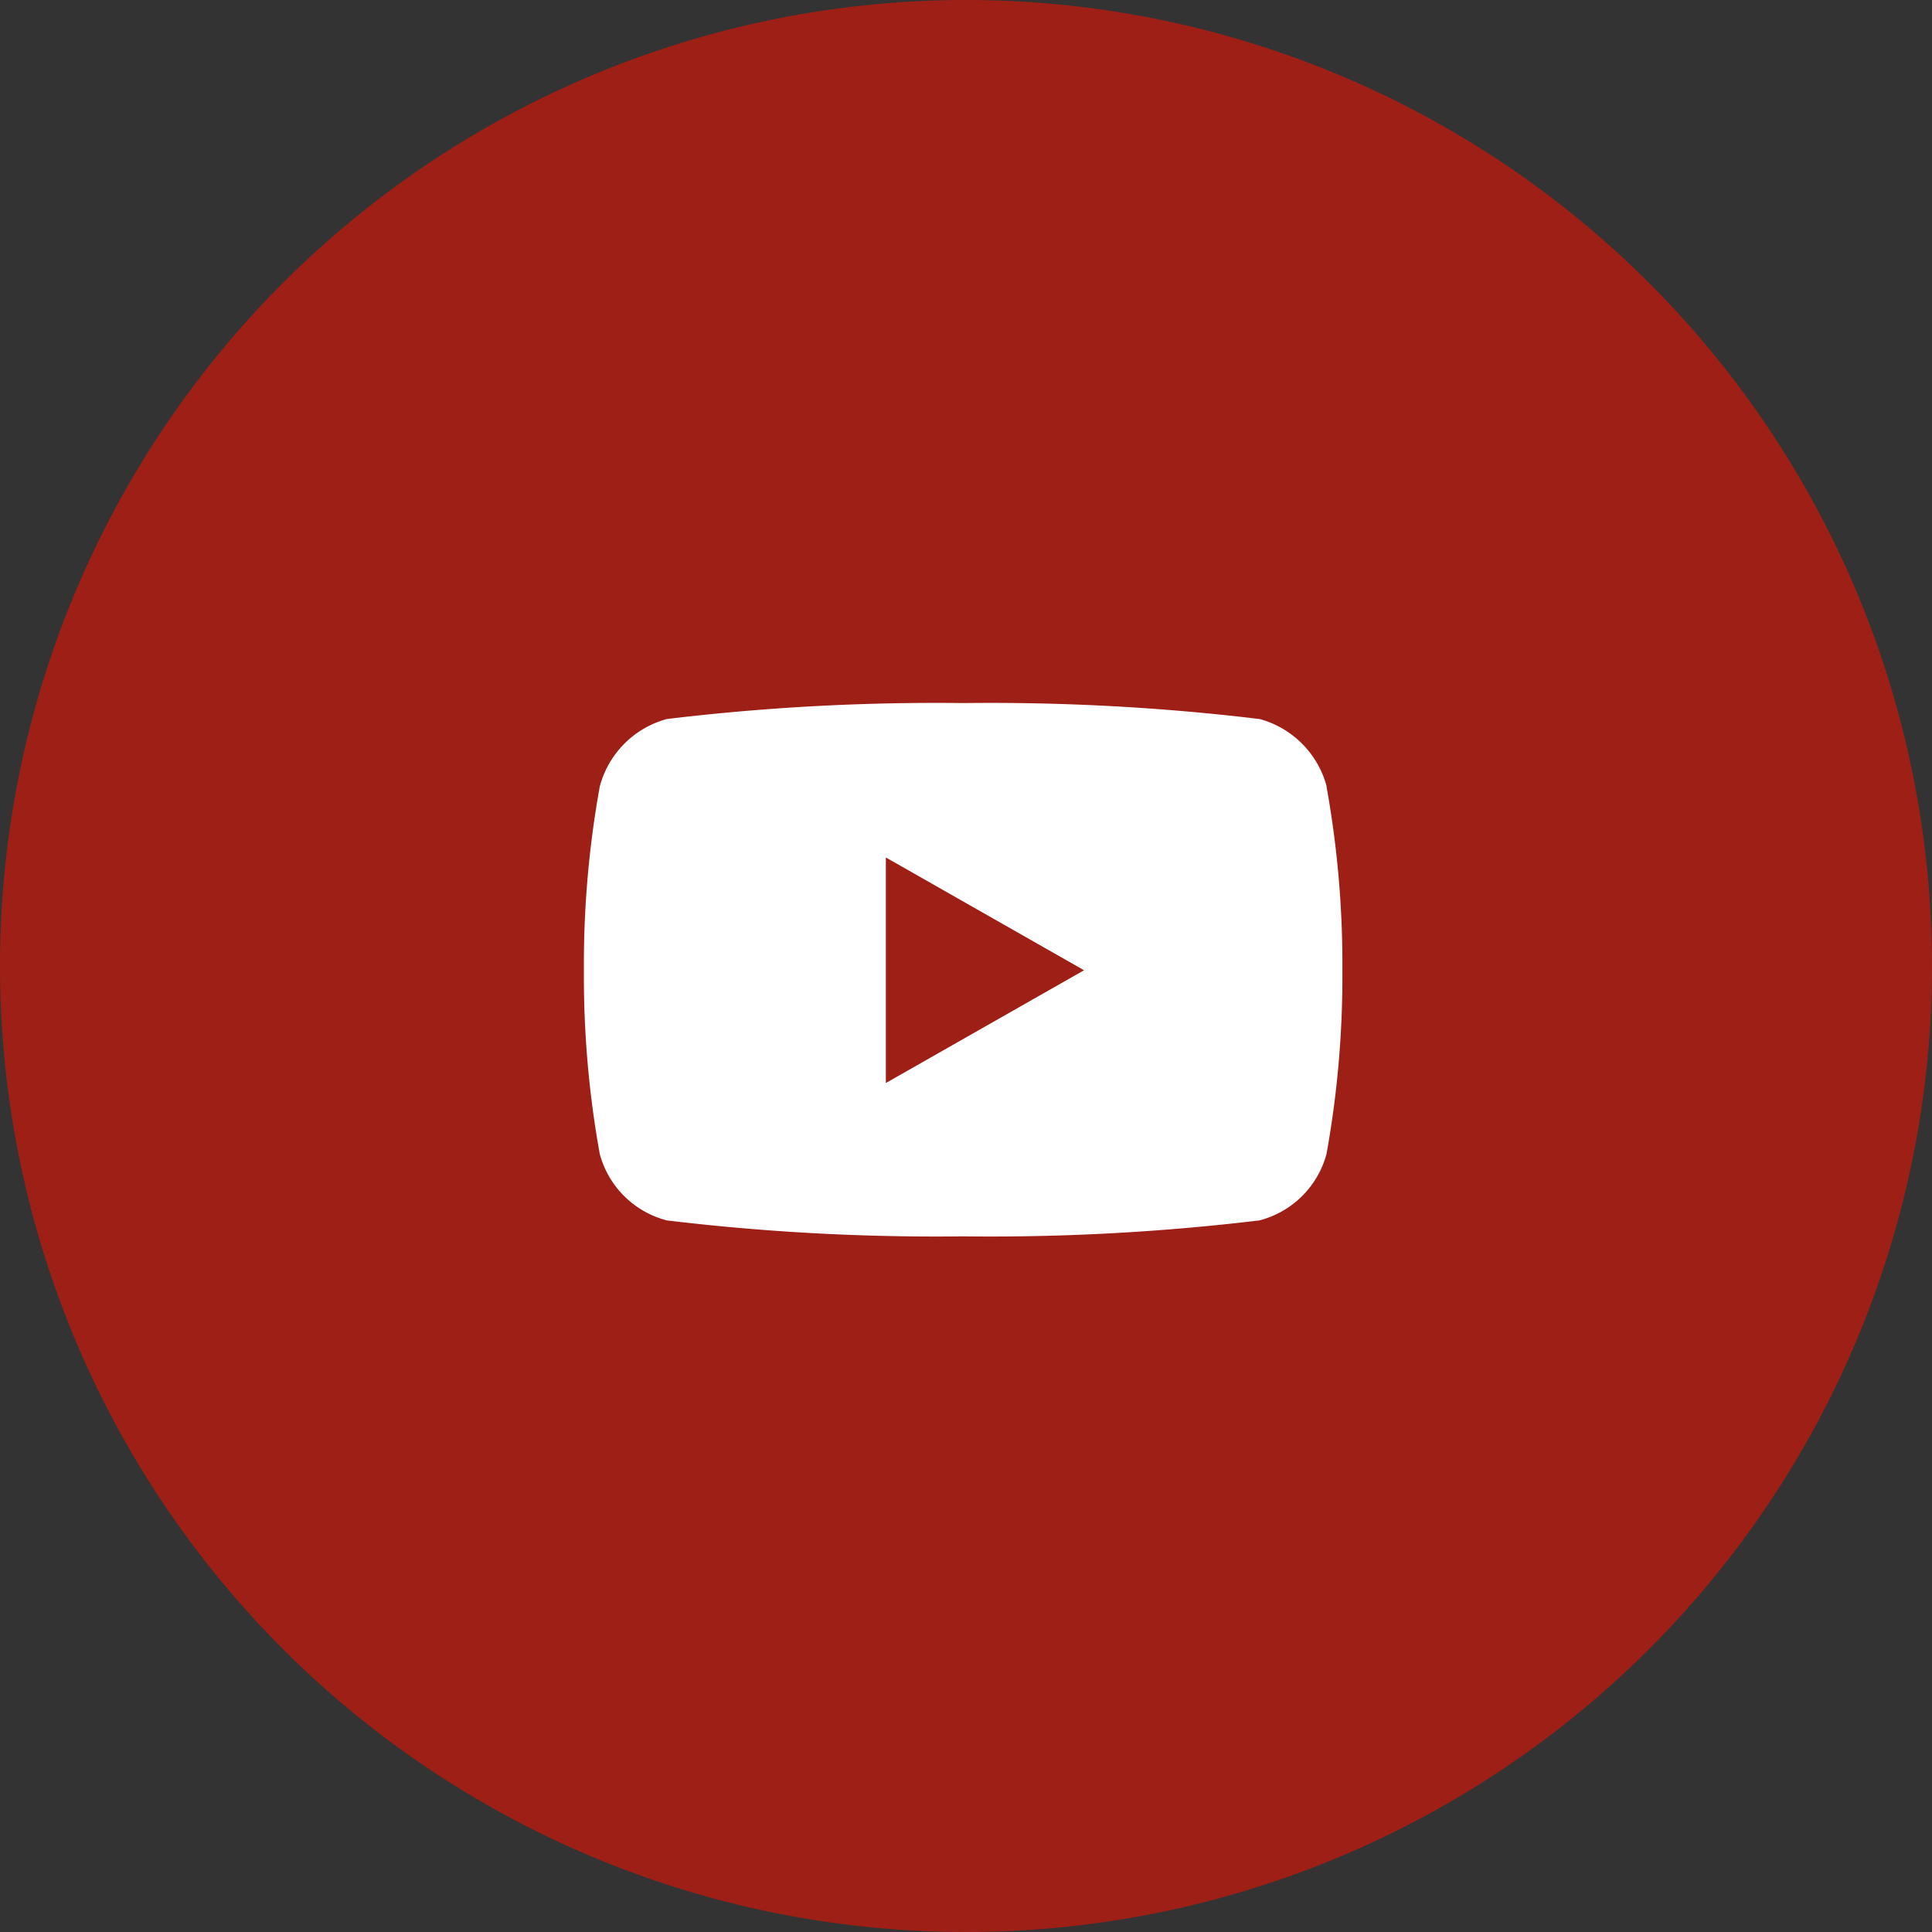 <svg id="Groupe_473" data-name="Groupe 473" xmlns="http://www.w3.org/2000/svg" width="43.22" height="43.22" viewBox="0 0 43.22 43.22">
  <rect x="0" y="0" width="43.22" height="43.22" fill="#333333" stroke="none"/>
  <path id="Icon_awesome-youtube" data-name="Icon awesome-youtube" d="M17.662,6.367a2.132,2.132,0,0,0-1.5-1.51A50.381,50.381,0,0,0,9.533,4.5,50.381,50.381,0,0,0,2.9,4.857a2.132,2.132,0,0,0-1.5,1.51,22.364,22.364,0,0,0-.355,4.11,22.364,22.364,0,0,0,.355,4.11,2.1,2.1,0,0,0,1.5,1.486,50.381,50.381,0,0,0,6.629.357,50.381,50.381,0,0,0,6.629-.357,2.1,2.1,0,0,0,1.5-1.486,22.364,22.364,0,0,0,.355-4.11,22.364,22.364,0,0,0-.355-4.11ZM7.8,13V7.954l4.434,2.523L7.8,13Z" transform="translate(12.017 11.608)" fill="#ac5c22"/>
  <path id="Tracé_13" data-name="Tracé 13" d="M21.61,0A21.61,21.61,0,1,1,0,21.61,21.61,21.61,0,0,1,21.61,0Z" transform="translate(0 0)" fill="#9e1f15"/>
  <path id="Icon_awesome-youtube-2" data-name="Icon awesome-youtube" d="M17.662,6.367a2.132,2.132,0,0,0-1.5-1.51A50.381,50.381,0,0,0,9.533,4.5,50.381,50.381,0,0,0,2.9,4.857a2.132,2.132,0,0,0-1.5,1.51,22.364,22.364,0,0,0-.355,4.11,22.364,22.364,0,0,0,.355,4.11,2.1,2.1,0,0,0,1.5,1.486,50.381,50.381,0,0,0,6.629.357,50.381,50.381,0,0,0,6.629-.357,2.1,2.1,0,0,0,1.5-1.486,22.364,22.364,0,0,0,.355-4.11,22.364,22.364,0,0,0-.355-4.11ZM7.8,13V7.954l4.434,2.523L7.8,13Z" transform="translate(12.017 11.228)" fill="#fff"/>
</svg>
